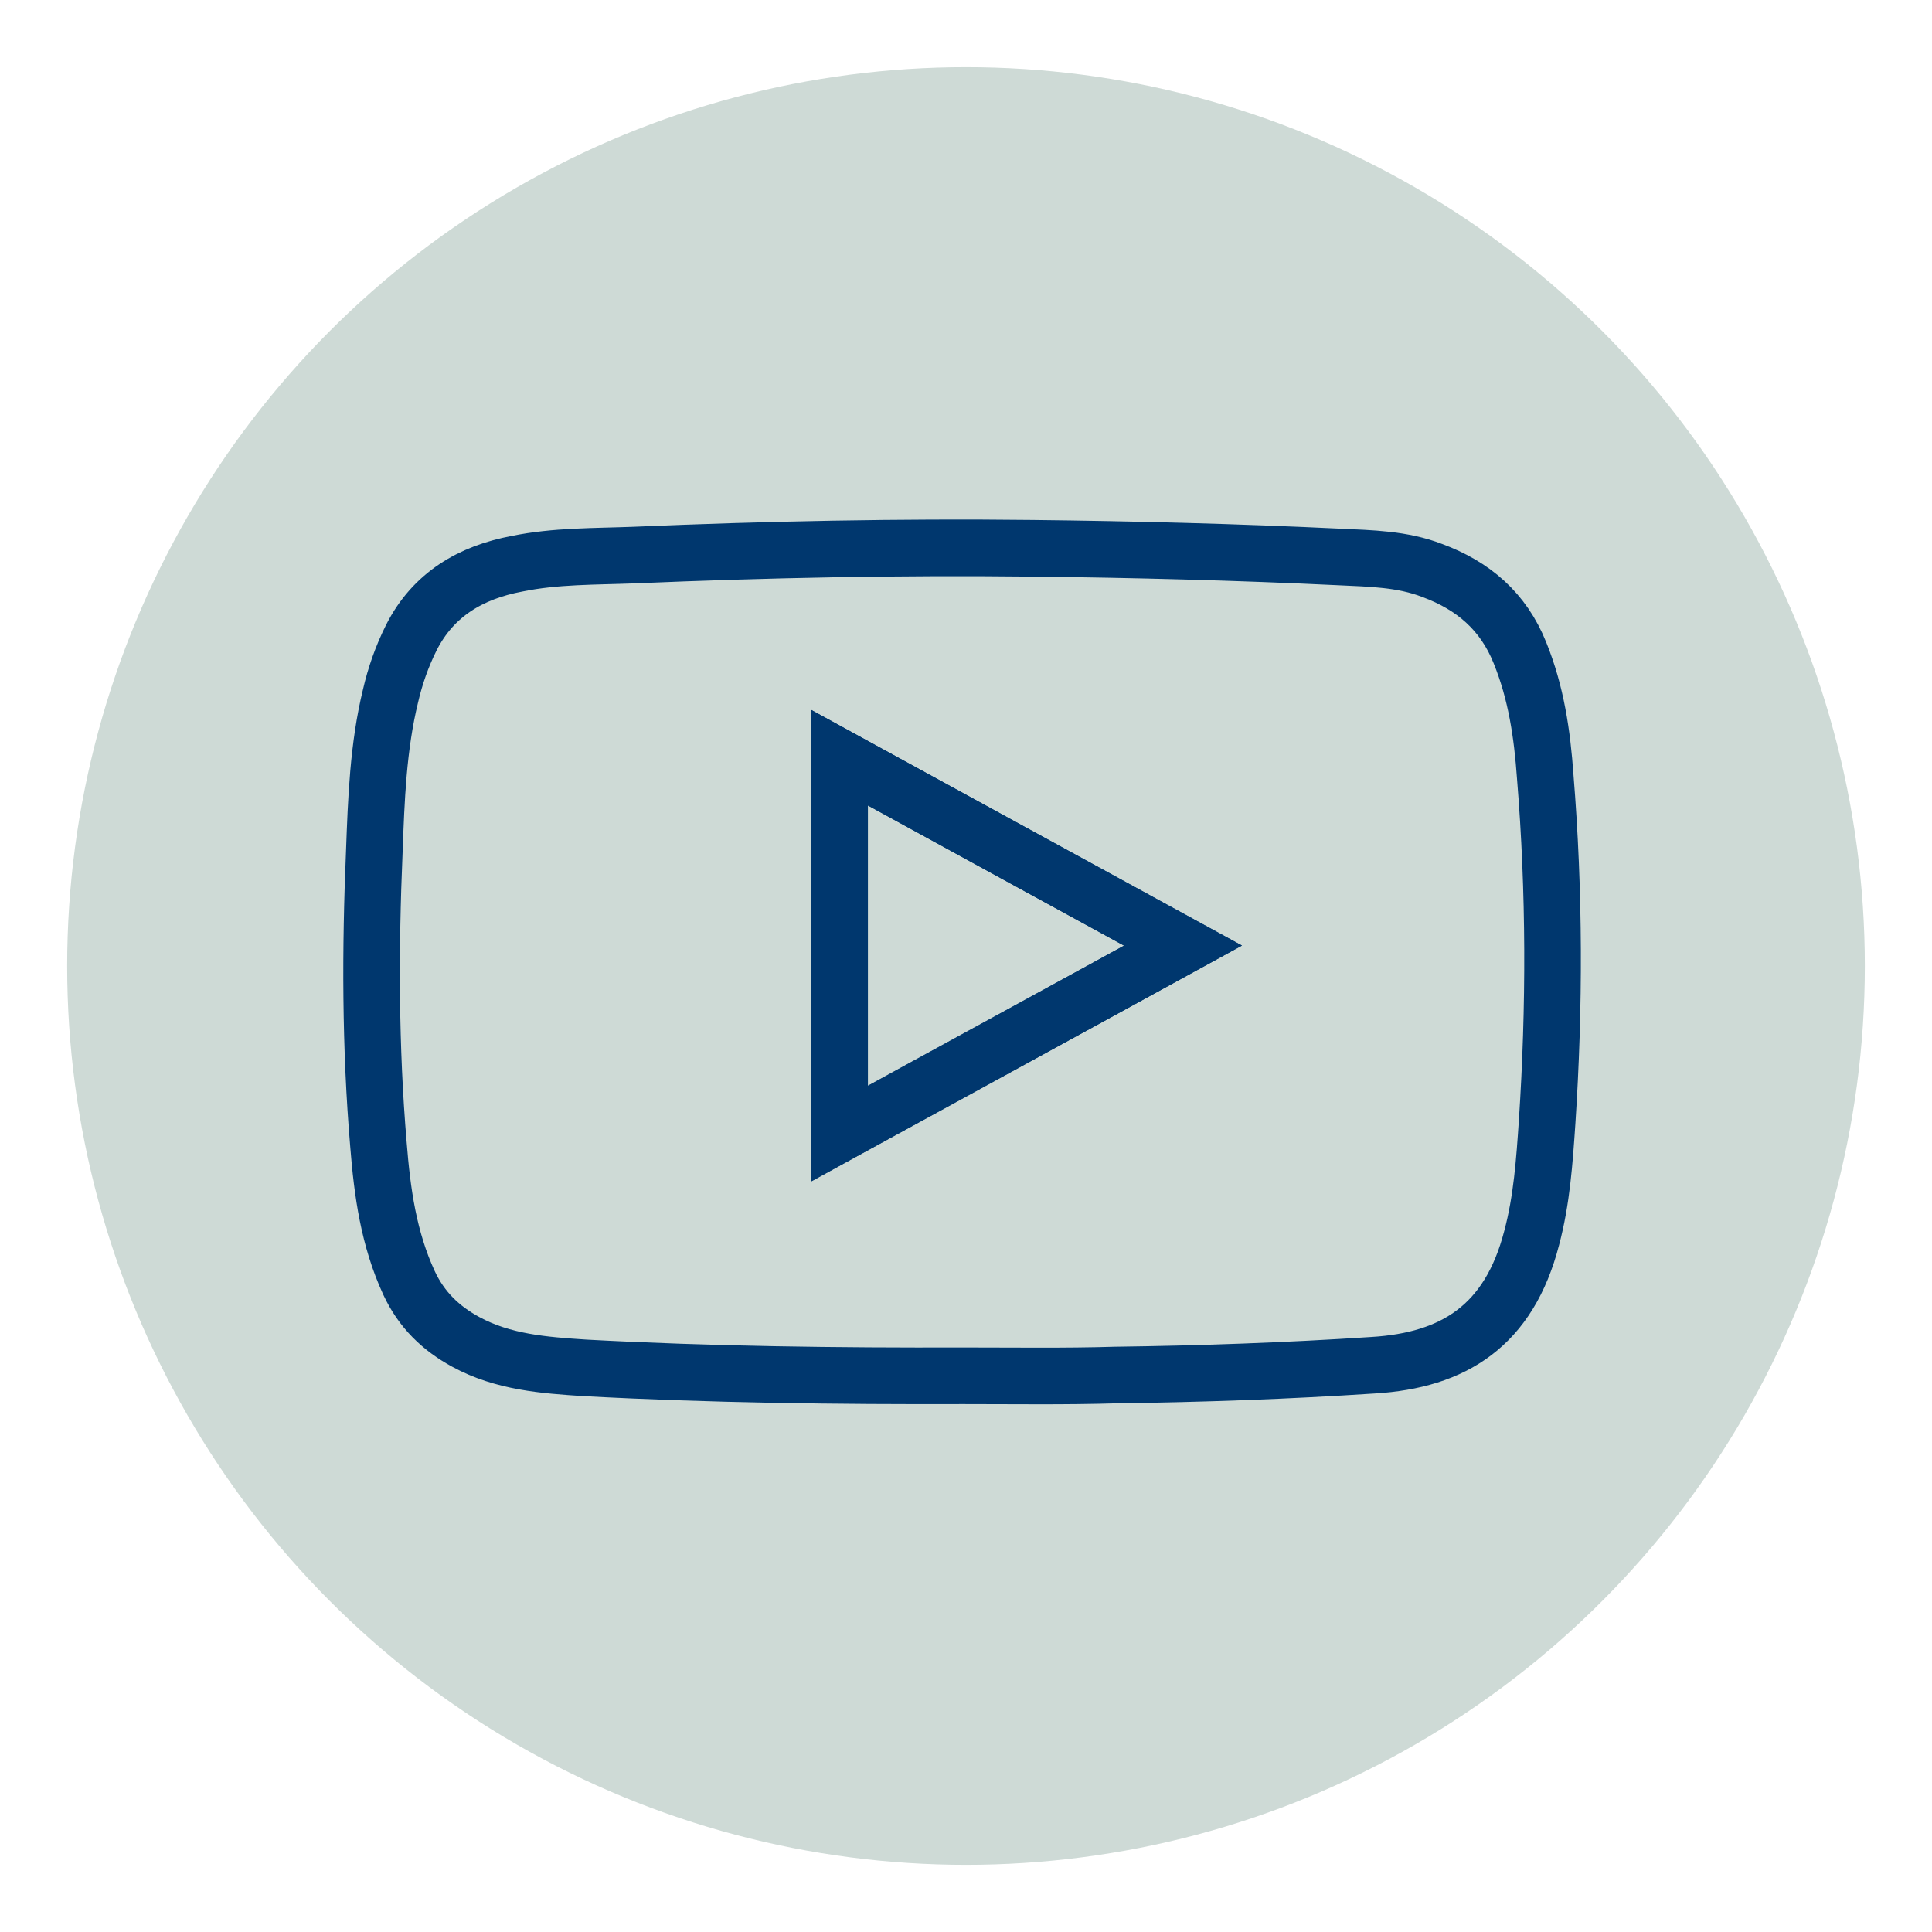 <?xml version="1.0" ?><!DOCTYPE svg  PUBLIC '-//W3C//DTD SVG 1.1//EN'  'http://www.w3.org/Graphics/SVG/1.1/DTD/svg11.dtd'><svg enable-background="new 0 0 512 512" version="1.1" viewBox="0 0 512 512" xml:space="preserve" xmlns="http://www.w3.org/2000/svg" xmlns:xlink="http://www.w3.org/1999/xlink"><g id="Layer_1"><circle cx="256" cy="256" fill="#cedad6" r="238.2"/></g><g id="Layer_2"><g id="Layer_2_1_"><path d="M255.4,364.6c-33.5,0.1-67-0.3-100.4-2.1    c-10.8-0.7-21.7-1.5-31.6-6.9c-6.6-3.6-11.7-8.5-15-15.6c-5.4-11.7-7.1-24-8.1-36.6c-2.2-25.9-2.2-51.9-1.1-77.8    c0.5-13.7,1-27.7,4.3-41.2c1.2-5.2,3-10.4,5.5-15.4c5.8-11.5,15.8-17.3,28-19.6c10.2-2.1,20.6-1.9,31-2.3    c35.1-1.5,70.4-2.2,105.5-1.8c27,0.3,54.2,1,81.4,2.3c8.4,0.4,16.7,0.5,24.7,3.6c10.8,4,18.8,10.8,23.2,21.8    c4.3,10.6,5.9,21.5,6.7,32.8c2.5,30.6,2.5,61.1,0.5,91.6c-0.7,10.3-1.4,20.6-4.1,30.7c-6,23.2-20.6,32.4-42,33.7    c-22.8,1.5-45.5,2.3-68.3,2.6C282.3,364.8,268.9,364.6,255.4,364.6z M222.5,300.4c30.5-16.6,60.5-33.1,91-49.8    c-30.6-16.7-60.6-33.2-91-49.8C222.5,234.2,222.5,267.1,222.5,300.4z" fill="none" stroke="#00376e" stroke-miterlimit="10" stroke-width="15"/><path d="M222.5,300.4c0-33.3,0-66.1,0-99.6    c30.3,16.6,60.4,33.1,91,49.8C282.9,267.4,252.8,283.7,222.5,300.4z" fill="none" stroke="#00376e" stroke-miterlimit="10" stroke-width="15"/></g></g></svg>